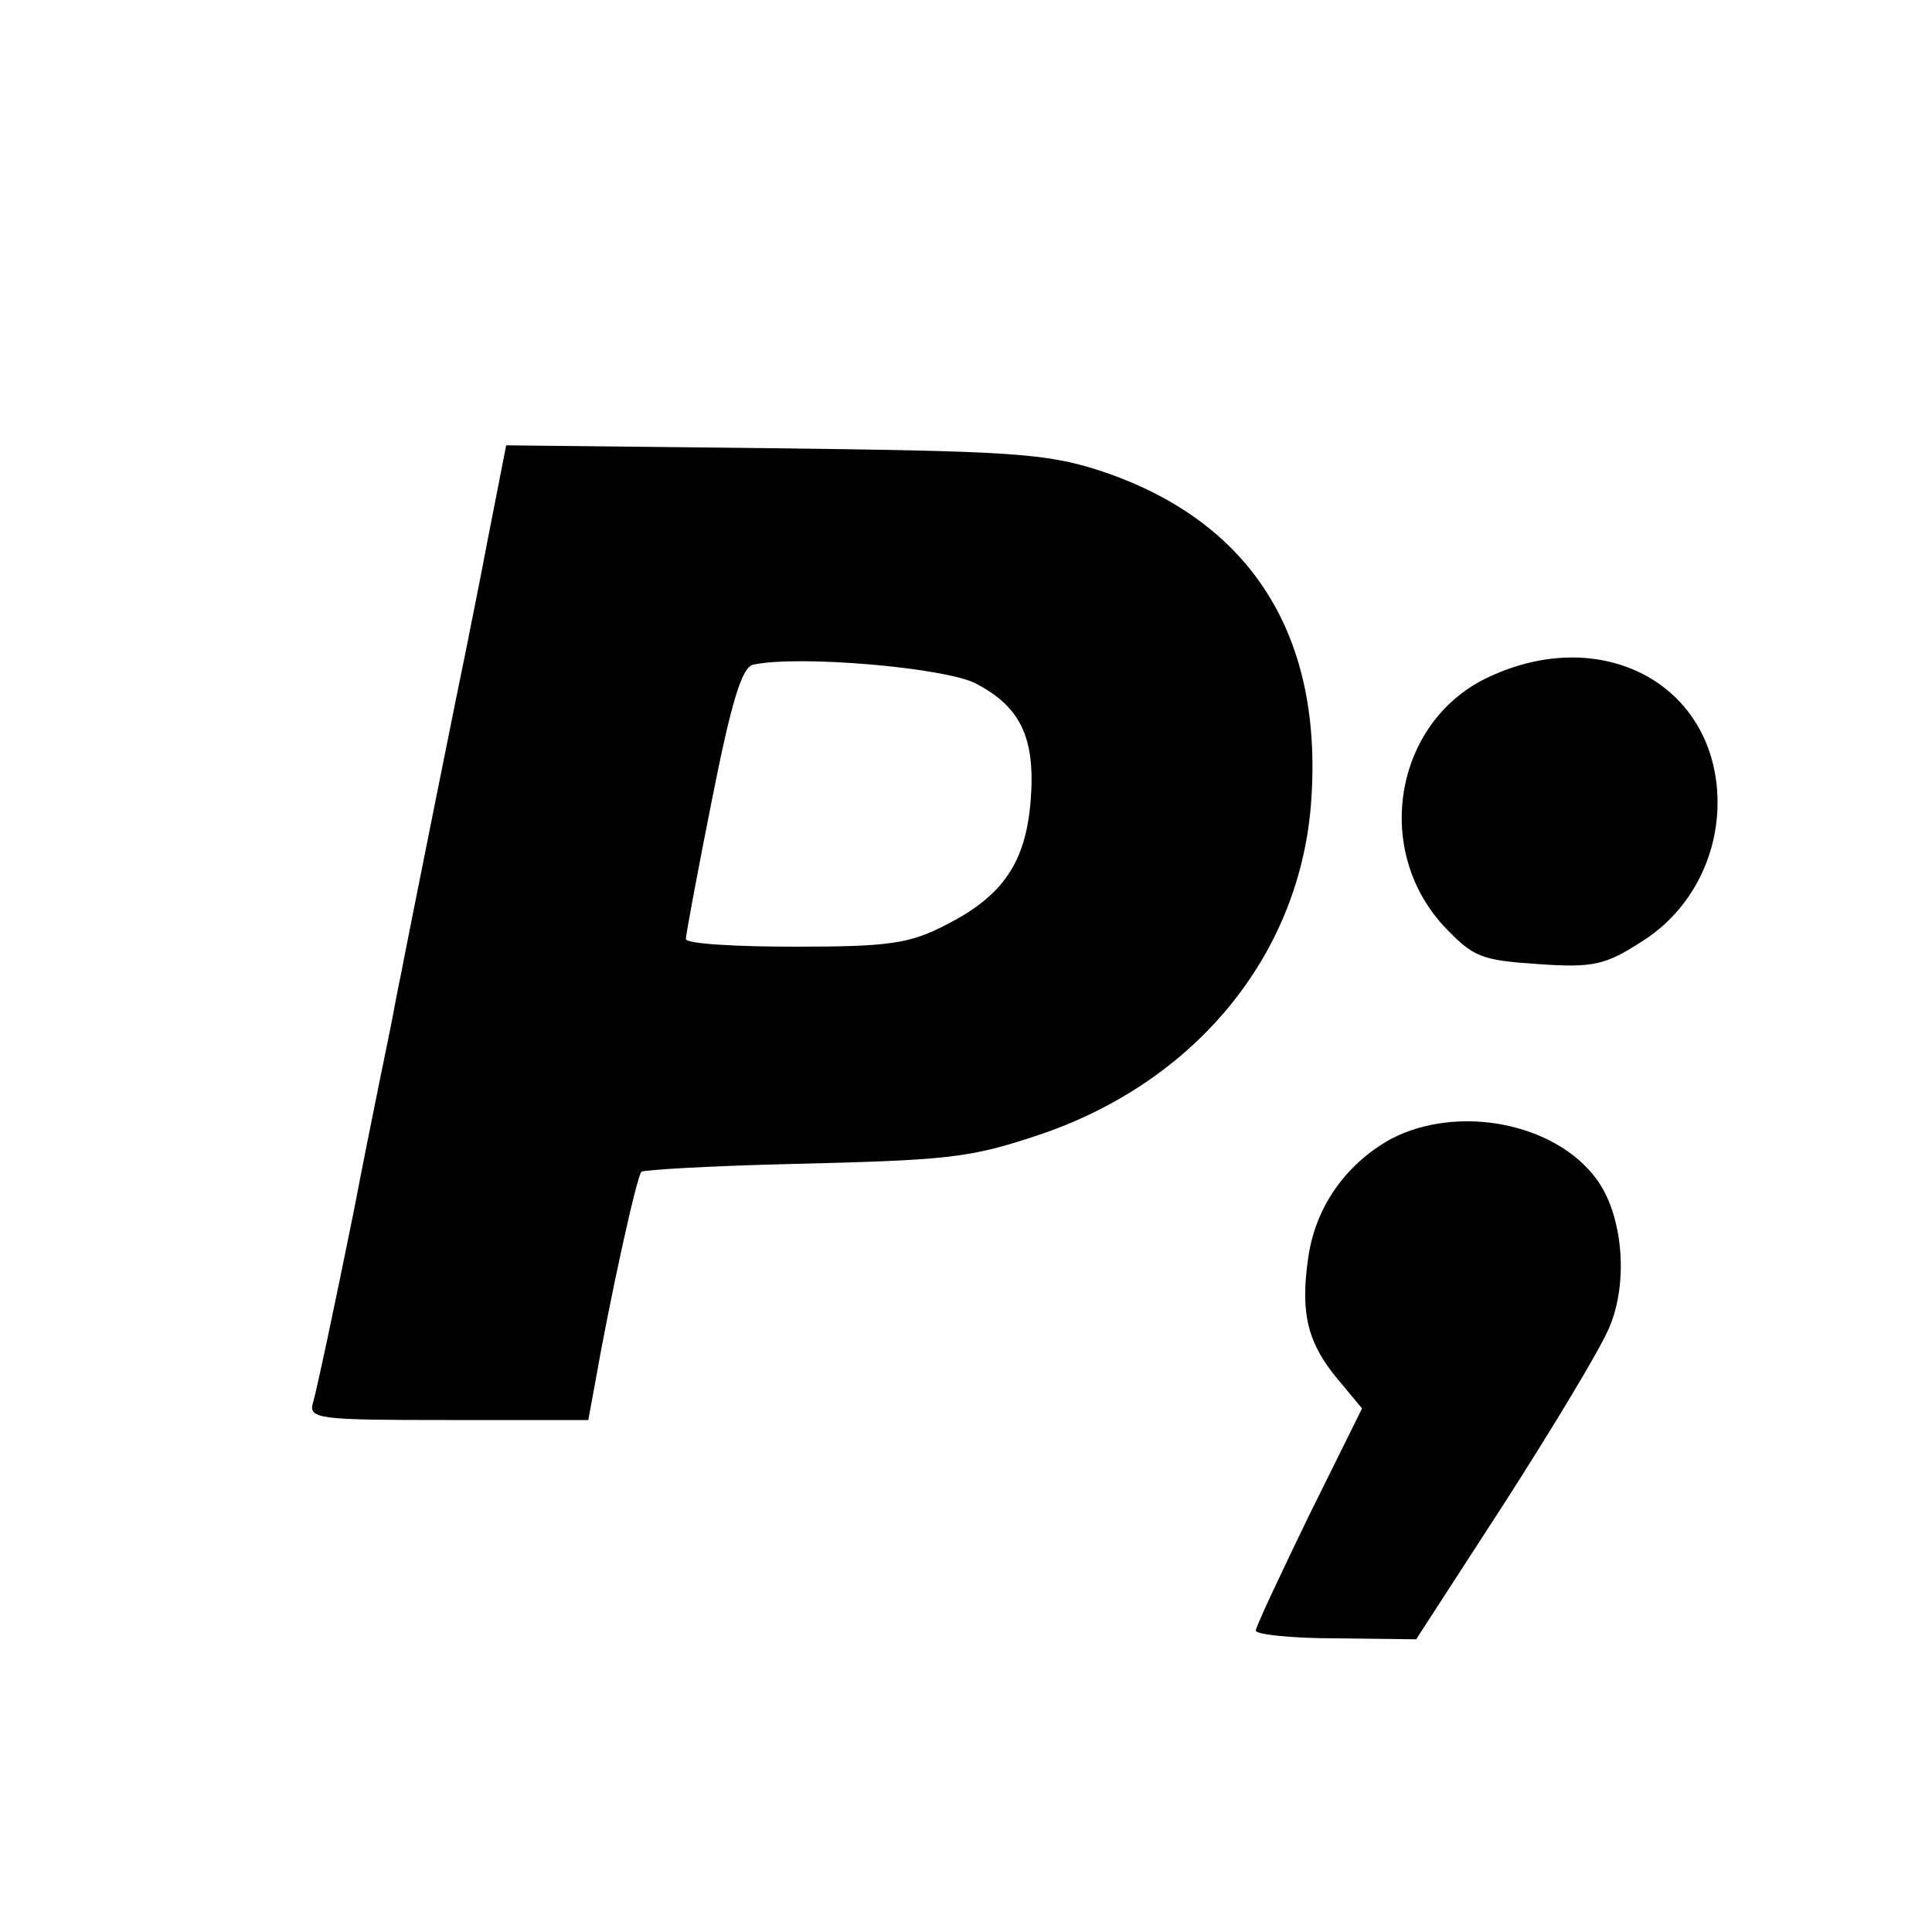 <?xml version="1.0" standalone="no"?>
<!DOCTYPE svg PUBLIC "-//W3C//DTD SVG 20010904//EN"
 "http://www.w3.org/TR/2001/REC-SVG-20010904/DTD/svg10.dtd">
<svg version="1.0" xmlns="http://www.w3.org/2000/svg"
 width="200pt" height="200pt" viewBox="0 0 200 200"
 preserveAspectRatio="xMidYMid meet">
<g transform="translate(0,200) scale(0.1,-0.1)"
fill="#000000" stroke="none">
<path d="M505 1442 c-10 -53 -20 -101 -21 -107 -6 -28 -65 -322 -69 -344 -3
-14 -7 -35 -9 -46 -2 -11 -21 -101 -40 -200 -20 -99 -39 -188 -42 -197 -5 -17
6 -18 140 -18 l145 0 7 38 c15 86 43 214 48 219 2 2 71 6 153 8 165 4 186 6
258 30 161 54 269 184 282 341 14 175 -61 295 -219 347 -56 18 -93 20 -339 23
l-275 3 -19 -97z m504 -149 c47 -24 63 -56 58 -121 -5 -64 -28 -99 -87 -129
-38 -20 -60 -23 -157 -23 -62 0 -113 3 -113 8 0 4 12 69 27 144 20 101 31 138
43 140 47 10 196 -3 229 -19z"/>
<path d="M1543 1300 c-98 -44 -123 -177 -49 -258 31 -33 39 -36 98 -40 57 -4
70 -1 107 23 55 34 85 98 78 163 -12 109 -123 163 -234 112z"/>
<path d="M1440 821 c-47 -26 -79 -71 -86 -125 -8 -56 0 -87 31 -124 l25 -30
-55 -111 c-30 -62 -55 -115 -55 -119 0 -4 37 -8 83 -8 l83 -1 92 142 c50 78
99 159 108 181 20 47 14 116 -13 153 -43 59 -144 78 -213 42z"/>
</g>
</svg>

